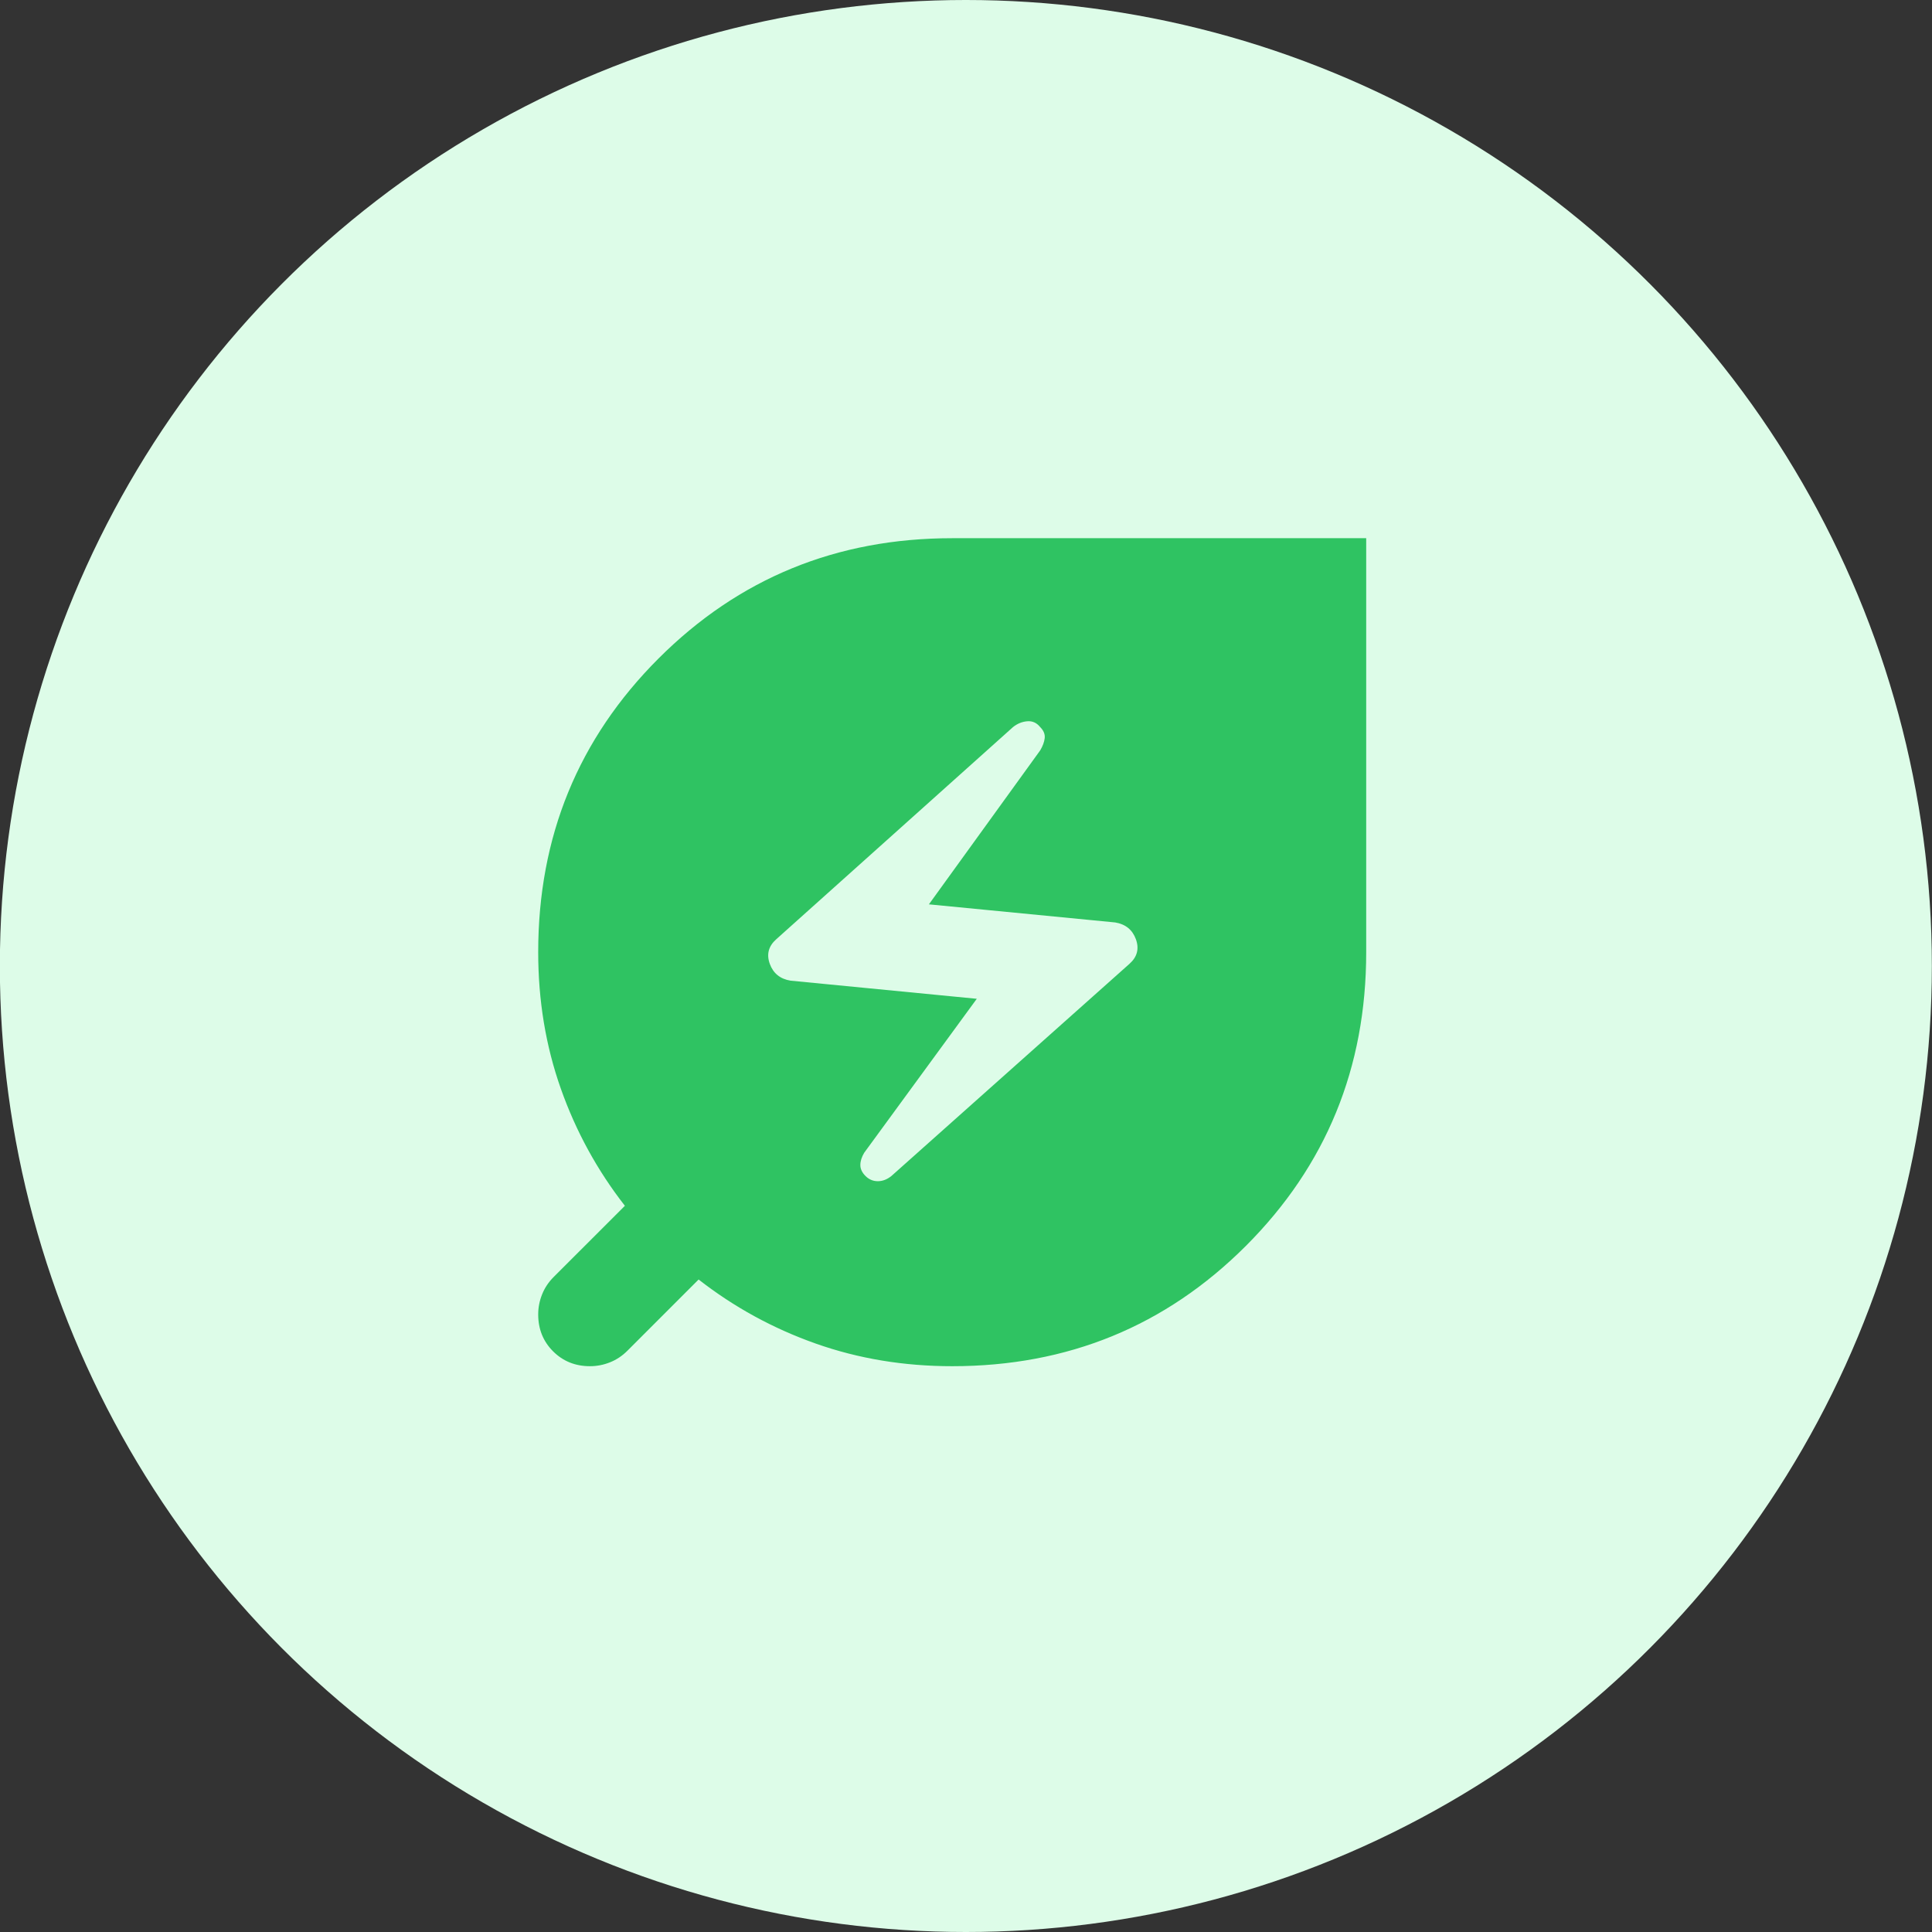 <svg width="70" height="70" viewBox="0 0 70 70" fill="none" xmlns="http://www.w3.org/2000/svg">
<rect x="0" y="0" width="70" height="70" fill="#333333" stroke="none"/>
<circle cx="34.995" cy="35" r="35" fill="#DDFCE8"/>
<path d="M32.297 42.609L40.922 34.922C41.203 34.672 41.281 34.375 41.156 34.031C41.031 33.688 40.781 33.484 40.406 33.422L33.656 32.766L37.688 27.188C37.781 27.031 37.836 26.883 37.852 26.742C37.867 26.602 37.812 26.469 37.688 26.344C37.562 26.188 37.406 26.117 37.219 26.133C37.031 26.148 36.859 26.219 36.703 26.344L28.125 34.031C27.844 34.281 27.766 34.578 27.891 34.922C28.016 35.266 28.266 35.469 28.641 35.531L35.391 36.188L31.312 41.766C31.219 41.922 31.172 42.07 31.172 42.211C31.172 42.352 31.234 42.484 31.359 42.609C31.484 42.734 31.633 42.797 31.805 42.797C31.977 42.797 32.141 42.734 32.297 42.609ZM34.5 49.5C32.75 49.5 31.102 49.227 29.555 48.68C28.008 48.133 26.594 47.359 25.312 46.359L22.734 48.938C22.547 49.125 22.336 49.266 22.102 49.359C21.867 49.453 21.625 49.5 21.375 49.5C20.844 49.5 20.398 49.32 20.039 48.961C19.68 48.602 19.5 48.156 19.5 47.625C19.5 47.375 19.547 47.133 19.641 46.898C19.734 46.664 19.875 46.453 20.062 46.266L22.641 43.688C21.641 42.406 20.867 40.992 20.32 39.445C19.773 37.898 19.5 36.25 19.5 34.5C19.5 30.312 20.953 26.766 23.859 23.859C26.766 20.953 30.312 19.5 34.5 19.5H49.5V34.5C49.5 38.688 48.047 42.234 45.141 45.141C42.234 48.047 38.688 49.5 34.5 49.5Z" fill="#2FC362"/>
</svg>
